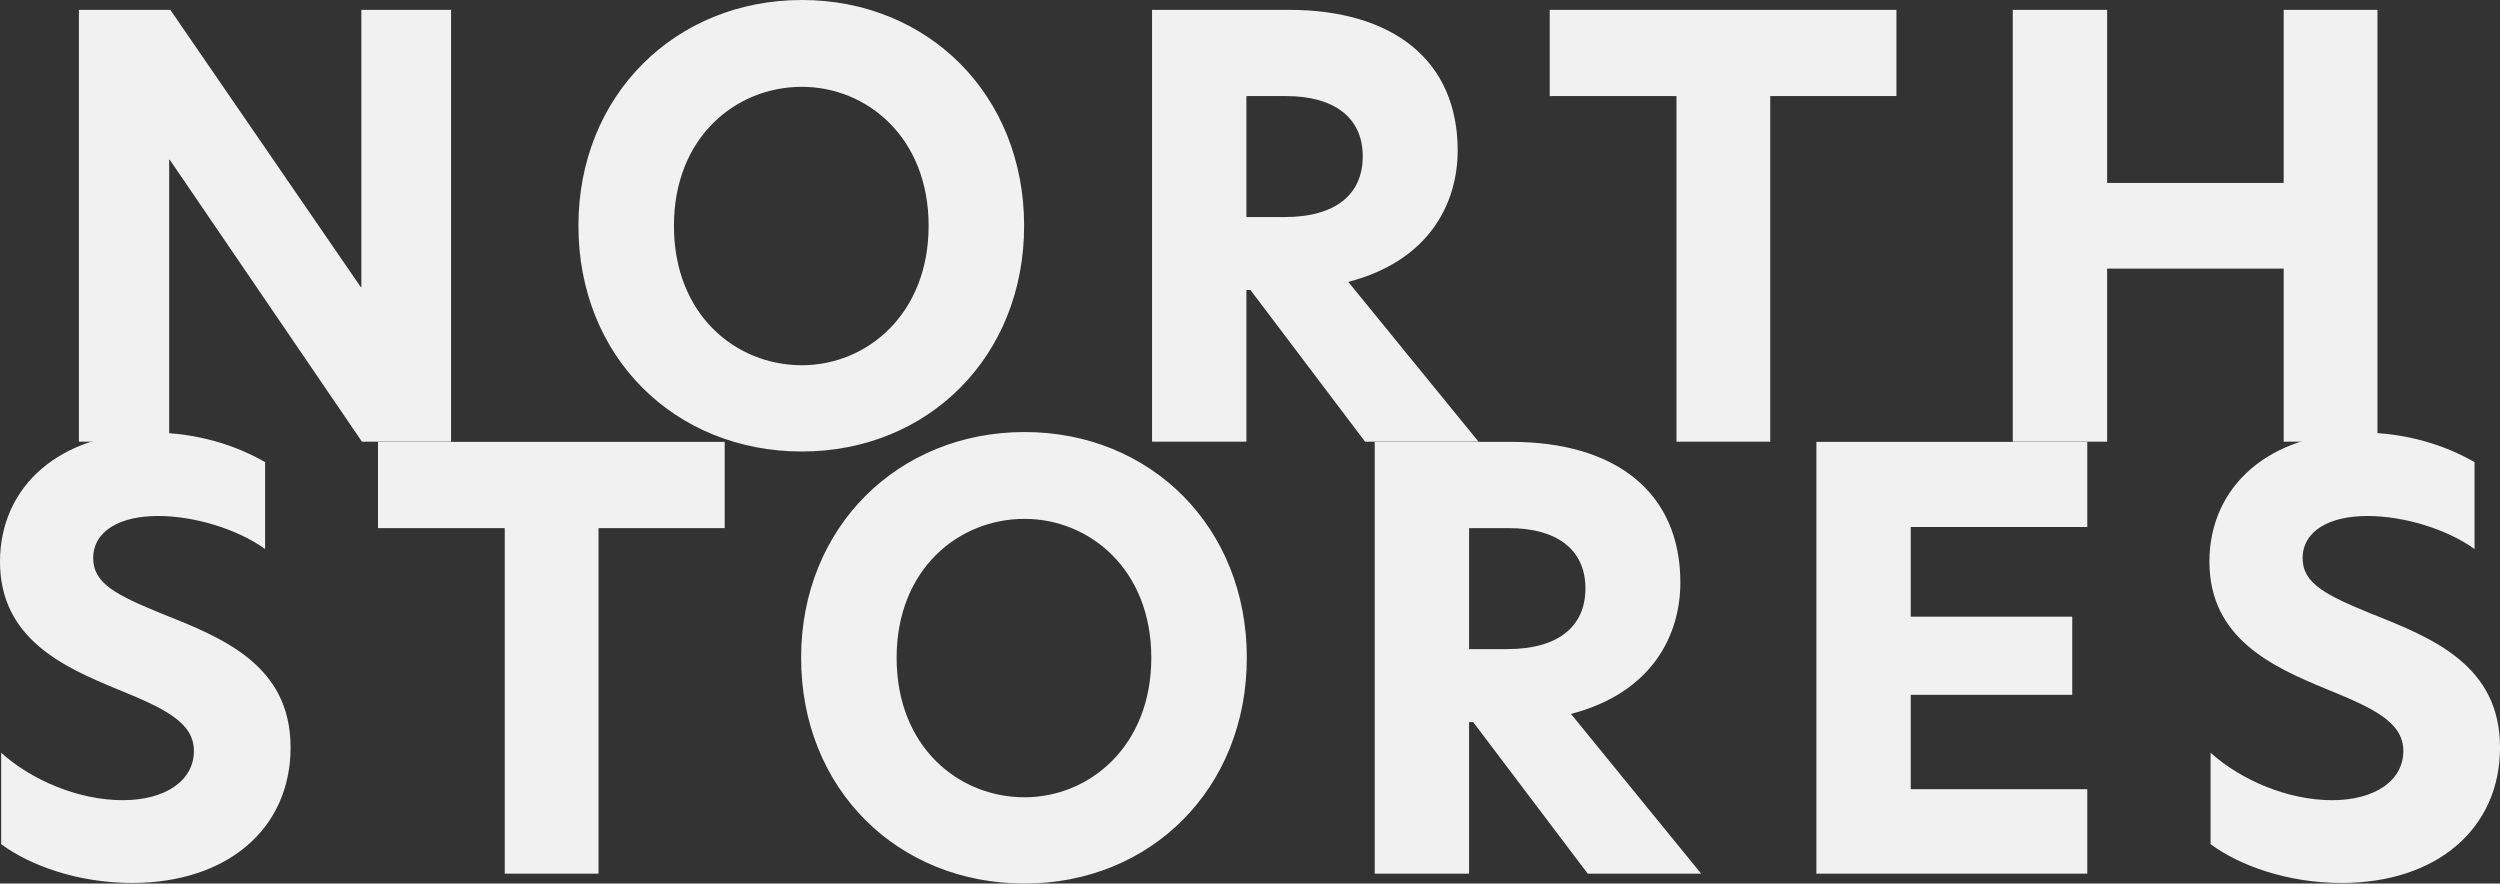 <svg xmlns="http://www.w3.org/2000/svg" width="2094.715" height="740.3" viewBox="0 0 2094.715 740.3"><rect x="0" y="0" width="2094.715" height="740.3" fill="#333333" stroke="none"/><g transform="translate(68.81 -822.945)"><path d="M351.14-361.81H275.965V-129.5h-.485L115.915-361.81H39.285V0h75.66V-236.2h.485L276.45,0h74.69ZM645.05-64.02c-55.29,0-107.185-42.2-107.185-116.885,0-74.205,51.9-116.4,107.185-116.4,54.32,0,106.215,42.2,106.215,116.4S699.37-64.02,645.05-64.02ZM457.84-180.905c0,110.1,80.995,189.15,187.21,189.15,105.73,0,186.24-79.54,186.24-189.15s-80.51-189.15-186.24-189.15S457.84-290.515,457.84-180.905ZM938.475,0h79.055V-127.07h3.395L1116.955,0h95.06L1102.89-133.86c68.87-17.945,91.665-66.93,91.665-110.1,0-75.66-54.32-117.855-141.62-117.855H938.475Zm79.055-188.18V-289.545H1051c39.285,0,64.02,17.46,64.02,50.44,0,32.01-22.8,50.925-65.475,50.925ZM1377.885,0h78.57V-289.545h105.73V-361.81H1271.67v72.265h106.215ZM1886.65,0h78.57V-361.81h-78.57V-216.8H1738.725V-361.81H1659.67V0h79.055V-145.015H1886.65Z" transform="translate(-42 1193)" fill="#f1f1f1"></path><path d="M154.23-369.57c-78.085,0-128.04,45.1-128.04,108.155,0,64.505,53.35,88.27,97.97,106.7,39.285,16,64.505,27.645,64.505,51.895,0,24.735-23.765,41.225-59.655,41.225-37.345,0-76.63-16.975-101.85-39.77v76.63C51.41-6.79,91.665,7.76,136.77,7.76c80.025,0,132.89-45.59,132.89-113.49,0-68.87-56.26-91.665-107.67-112.035-37.83-15.52-57.715-25.22-57.715-46.56,0-22.795,22.31-35.4,54.32-35.4,30.07,0,65.96,10.67,89.725,27.645v-72.75C224.07-358.9,191.09-369.57,154.23-369.57ZM449.11,0h78.57V-289.545H633.41V-361.81H342.9v72.265H449.11ZM884.64-64.02c-55.29,0-107.185-42.2-107.185-116.885,0-74.205,51.9-116.4,107.185-116.4,54.32,0,106.215,42.2,106.215,116.4S938.96-64.02,884.64-64.02ZM697.43-180.905c0,110.1,81,189.15,187.21,189.15,105.73,0,186.24-79.54,186.24-189.15s-80.51-189.15-186.24-189.15S697.43-290.515,697.43-180.905ZM1178.065,0h79.055V-127.07h3.4L1356.545,0h95.06L1342.48-133.86c68.87-17.945,91.665-66.93,91.665-110.1,0-75.66-54.32-117.855-141.62-117.855h-114.46Zm79.055-188.18V-289.545h33.465c39.285,0,64.02,17.46,64.02,50.44,0,32.01-22.795,50.925-65.475,50.925ZM1548.12,0H1775.1V-70.81H1627.175v-79.055H1762.49V-215.34H1627.175v-75.175H1775.1v-71.3H1548.12Zm457.355-369.57c-78.085,0-128.04,45.1-128.04,108.155,0,64.505,53.35,88.27,97.97,106.7,39.285,16,64.505,27.645,64.505,51.895,0,24.735-23.765,41.225-59.655,41.225-37.345,0-76.63-16.975-101.85-39.77v76.63c24.25,17.945,64.505,32.5,109.61,32.5,80.025,0,132.89-45.59,132.89-113.49,0-68.87-56.26-91.665-107.67-112.035-37.83-15.52-57.715-25.22-57.715-46.56,0-22.795,22.31-35.4,54.32-35.4,30.07,0,65.96,10.67,89.725,27.645v-72.75C2075.315-358.9,2042.335-369.57,2005.475-369.57Z" transform="translate(-95 1555)" fill="#f1f1f1"></path></g></svg>